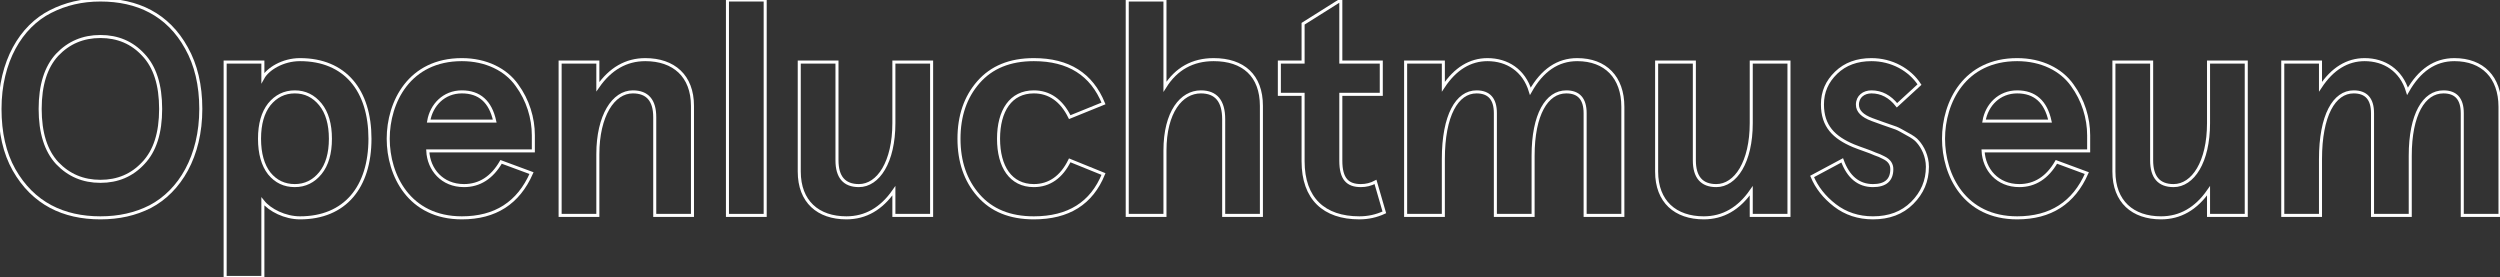 <?xml version="1.0" encoding="utf-8"?>
<!-- Generator: Adobe Illustrator 22.0.1, SVG Export Plug-In . SVG Version: 6.00 Build 0)  -->
<svg version="1.1" id="Layer_1" xmlns="http://www.w3.org/2000/svg" xmlns:xlink="http://www.w3.org/1999/xlink" x="0px" y="0px"
	 viewBox="0 0 821.7 91.2" style="enable-background:new 0 0 821.7 91.2;" xml:space="preserve">
<rect x="0" y="0" width="821.7" height="91.2" fill="#333333" stroke="none"/>
<style type="text/css">
	.st0{fill:none;stroke:#FFFFFF;stroke-miterlimit:10;}
</style>
<g>
	<path class="st0" d="M33,0c12.1,0,22.2,4.7,28.3,15.8c3.1,5.5,4.7,12.2,4.7,20c0,15.6-6.9,27-16.6,32.1c-4.9,2.5-10.3,3.7-16.4,3.7
		c-12.1,0-22.1-4.7-28.4-15.8C1.5,50.3,0,43.6,0,35.8c0-15.6,6.9-27.1,16.6-32C21.5,1.3,26.9,0,33,0z M33,12c-5.7,0-10.4,2-14.2,6
		c-3.7,4-5.6,9.9-5.6,17.8s1.9,13.8,5.6,17.8c3.8,4,8.5,6,14.2,6s10.4-2,14.1-6c3.8-4,5.7-9.9,5.7-17.8S50.9,22,47.1,18
		C43.4,14,38.7,12,33,12z"/>
	<path class="st0" d="M86.4,66.2v25H74V20.4h12.4v5.2c1.6-2.9,6.5-6,12.2-6c14.8,0,23,10.1,23,26s-8.2,26-23,26
		C93.7,71.6,88.7,69.1,86.4,66.2z M108.6,45.6c0-4.8-1.1-8.6-3.3-11.3s-5-4.1-8.4-4.1s-6.2,1.4-8.4,4.1c-2.1,2.7-3.2,6.4-3.2,11.3
		s1.1,8.7,3.2,11.4c2.2,2.7,5,4,8.4,4s6.2-1.4,8.4-4.1C107.5,54.2,108.6,50.4,108.6,45.6z"/>
	<path class="st0" d="M175.3,49.6h-34.7c0.3,6.1,4.7,11.4,11.9,11.4c5.1,0,9.2-2.6,12.2-7.8l10,3.7c-4.3,9.8-11.9,14.7-22.9,14.7
		c-17.3,0-24.2-14-24.2-26s6.9-26,24.2-26c8,0,14.5,3.3,18.1,8.4c3.6,4.9,5.4,10.8,5.4,16.5V49.6z M140.9,39.8h21.7
		c-1.4-6.4-5-9.6-10.8-9.6C145.9,30.2,141.8,34.5,140.9,39.8z"/>
	<path class="st0" d="M184.1,20.4h12.4v8.1c4.1-5.9,9.3-8.9,15.6-8.9c9.3,0,15.5,5.3,15.5,15.2v36h-12.4V38.5c0-5.5-2.4-8.3-7.2-8.3
		c-6.4,0-11.5,7.8-11.5,20.5v20.1h-12.4L184.1,20.4L184.1,20.4z"/>
	<path class="st0" d="M239.1,0h12.4v70.8h-12.4V0z"/>
	<path class="st0" d="M306.2,70.8h-12.4v-8.1c-4.1,5.9-9.3,8.9-15.6,8.9c-9.3,0-15.5-5.3-15.5-15.2v-36h12.4v32.3
		c0,5.5,2.4,8.3,7.2,8.3c6.4,0,11.5-7.8,11.5-20.5V20.4h12.4V70.8z"/>
	<path class="st0" d="M362.7,57.2c-3.9,9.6-11.5,14.4-22.9,14.4c-7.9,0-13.9-2.5-18.2-7.4c-4.3-4.9-6.4-11.1-6.4-18.6
		s2.1-13.7,6.4-18.6s10.3-7.4,18.2-7.4c11.4,0,19,4.8,22.9,14.4l-11.1,4.5c-2.7-5.5-6.7-8.3-11.8-8.3c-7.6,0-11.6,6.2-11.6,15.4
		s4,15.4,11.6,15.4c5.1,0,9.1-2.8,11.8-8.3L362.7,57.2z"/>
	<path class="st0" d="M370.5,0h12.4v28.5c3.7-5.9,9.1-8.9,16-8.9c9.7,0,15.7,5.2,15.7,15.2v36h-12.4V39.2c0-6-2.5-9-7.5-9
		c-6.4,0-11.8,6.6-11.8,19.3v21.3h-12.4L370.5,0L370.5,0z"/>
	<path class="st0" d="M455,69.8c-2.6,1.2-5.3,1.8-8.2,1.8c-11.6,0-18.5-6.3-18.5-18.6V31h-7.8V20.4h7.8V7.8L440.7,0v20.4H454V31
		h-13.3v21.8c0,6,2.2,8.2,6.6,8.2c1.7,0,3.3-0.4,4.8-1.2L455,69.8z"/>
	<path class="st0" d="M503.9,70.8h-12.4V37.2c0-4.7-2.1-7-6.2-7c-6.4,0-10.9,7.7-10.9,22.1v18.5H462V20.4h12.4v8.1
		c3.9-5.9,8.8-8.9,14.5-8.9c6.5,0,12,3.5,14.1,10.4c3.9-6.9,9-10.4,15.4-10.4c9.3,0,15,5.8,15,15.5v35.7H521V37.2c0-4.7-2.1-7-6.2-7
		c-6.4,0-10.9,7.4-10.9,21V70.8z"/>
	<path class="st0" d="M588,70.8h-12.4v-8.1c-4.1,5.9-9.3,8.9-15.6,8.9c-9.3,0-15.5-5.3-15.5-15.2v-36h12.4v32.3
		c0,5.5,2.4,8.3,7.2,8.3c6.4,0,11.5-7.8,11.5-20.5V20.4H588V70.8z"/>
	<path class="st0" d="M630.9,27.8l-7.4,6.8c-2.3-2.9-5.1-4.4-8.4-4.4c-2.5,0-4.6,1.5-4.6,4.2c0,2.1,1.6,3.7,4.8,4.9l3.6,1.3l4.3,1.5
		c0.8,0.3,2,1,3.6,1.9c1.7,0.9,2.9,1.7,3.6,2.6c1.5,1.7,3.1,4.7,3.1,8.2c0,4.7-1.7,8.6-5,11.9c-3.3,3.3-7.6,4.9-12.9,4.9
		c-4.8,0-9-1.4-12.5-4.1s-6-5.9-7.5-9.5l9.9-5.3c2,5.5,5.4,8.3,10.1,8.3c4.1,0,6.2-1.8,6.2-5.4c0-1.6-0.8-2.9-2.7-3.8
		c-0.9-0.5-1.9-0.9-2.8-1.2c-1.7-0.8-5.2-1.9-7.1-2.7c-6.4-2.7-10.2-6.4-10.2-13.6c0-4.1,1.5-7.5,4.5-10.4s6.9-4.3,11.6-4.3
		C621.8,19.6,627.7,22.9,630.9,27.8z"/>
	<path class="st0" d="M686.5,49.6h-34.7c0.3,6.1,4.7,11.4,11.9,11.4c5.1,0,9.2-2.6,12.2-7.8l10,3.7c-4.3,9.8-11.9,14.7-22.9,14.7
		c-17.3,0-24.2-14-24.2-26s6.9-26,24.2-26c8,0,14.5,3.3,18.1,8.4c3.6,4.9,5.4,10.8,5.4,16.5V49.6z M652.1,39.8h21.7
		c-1.4-6.4-5-9.6-10.8-9.6C657.1,30.2,653,34.5,652.1,39.8z"/>
	<path class="st0" d="M738.3,70.8h-12.4v-8.1c-4.1,5.9-9.3,8.9-15.6,8.9c-9.3,0-15.5-5.3-15.5-15.2v-36h12.4v32.3
		c0,5.5,2.4,8.3,7.2,8.3c6.4,0,11.5-7.8,11.5-20.5V20.4h12.4L738.3,70.8L738.3,70.8z"/>
	<path class="st0" d="M792.2,70.8h-12.4V37.2c0-4.7-2.1-7-6.2-7c-6.4,0-10.9,7.7-10.9,22.1v18.5h-12.4V20.4h12.4v8.1
		c3.9-5.9,8.8-8.9,14.5-8.9c6.5,0,12,3.5,14.1,10.4c3.9-6.9,9-10.4,15.4-10.4c9.3,0,15,5.8,15,15.5v35.7h-12.4V37.2
		c0-4.7-2.1-7-6.2-7c-6.4,0-10.9,7.4-10.9,21L792.2,70.8L792.2,70.8z"/>
</g>
</svg>
